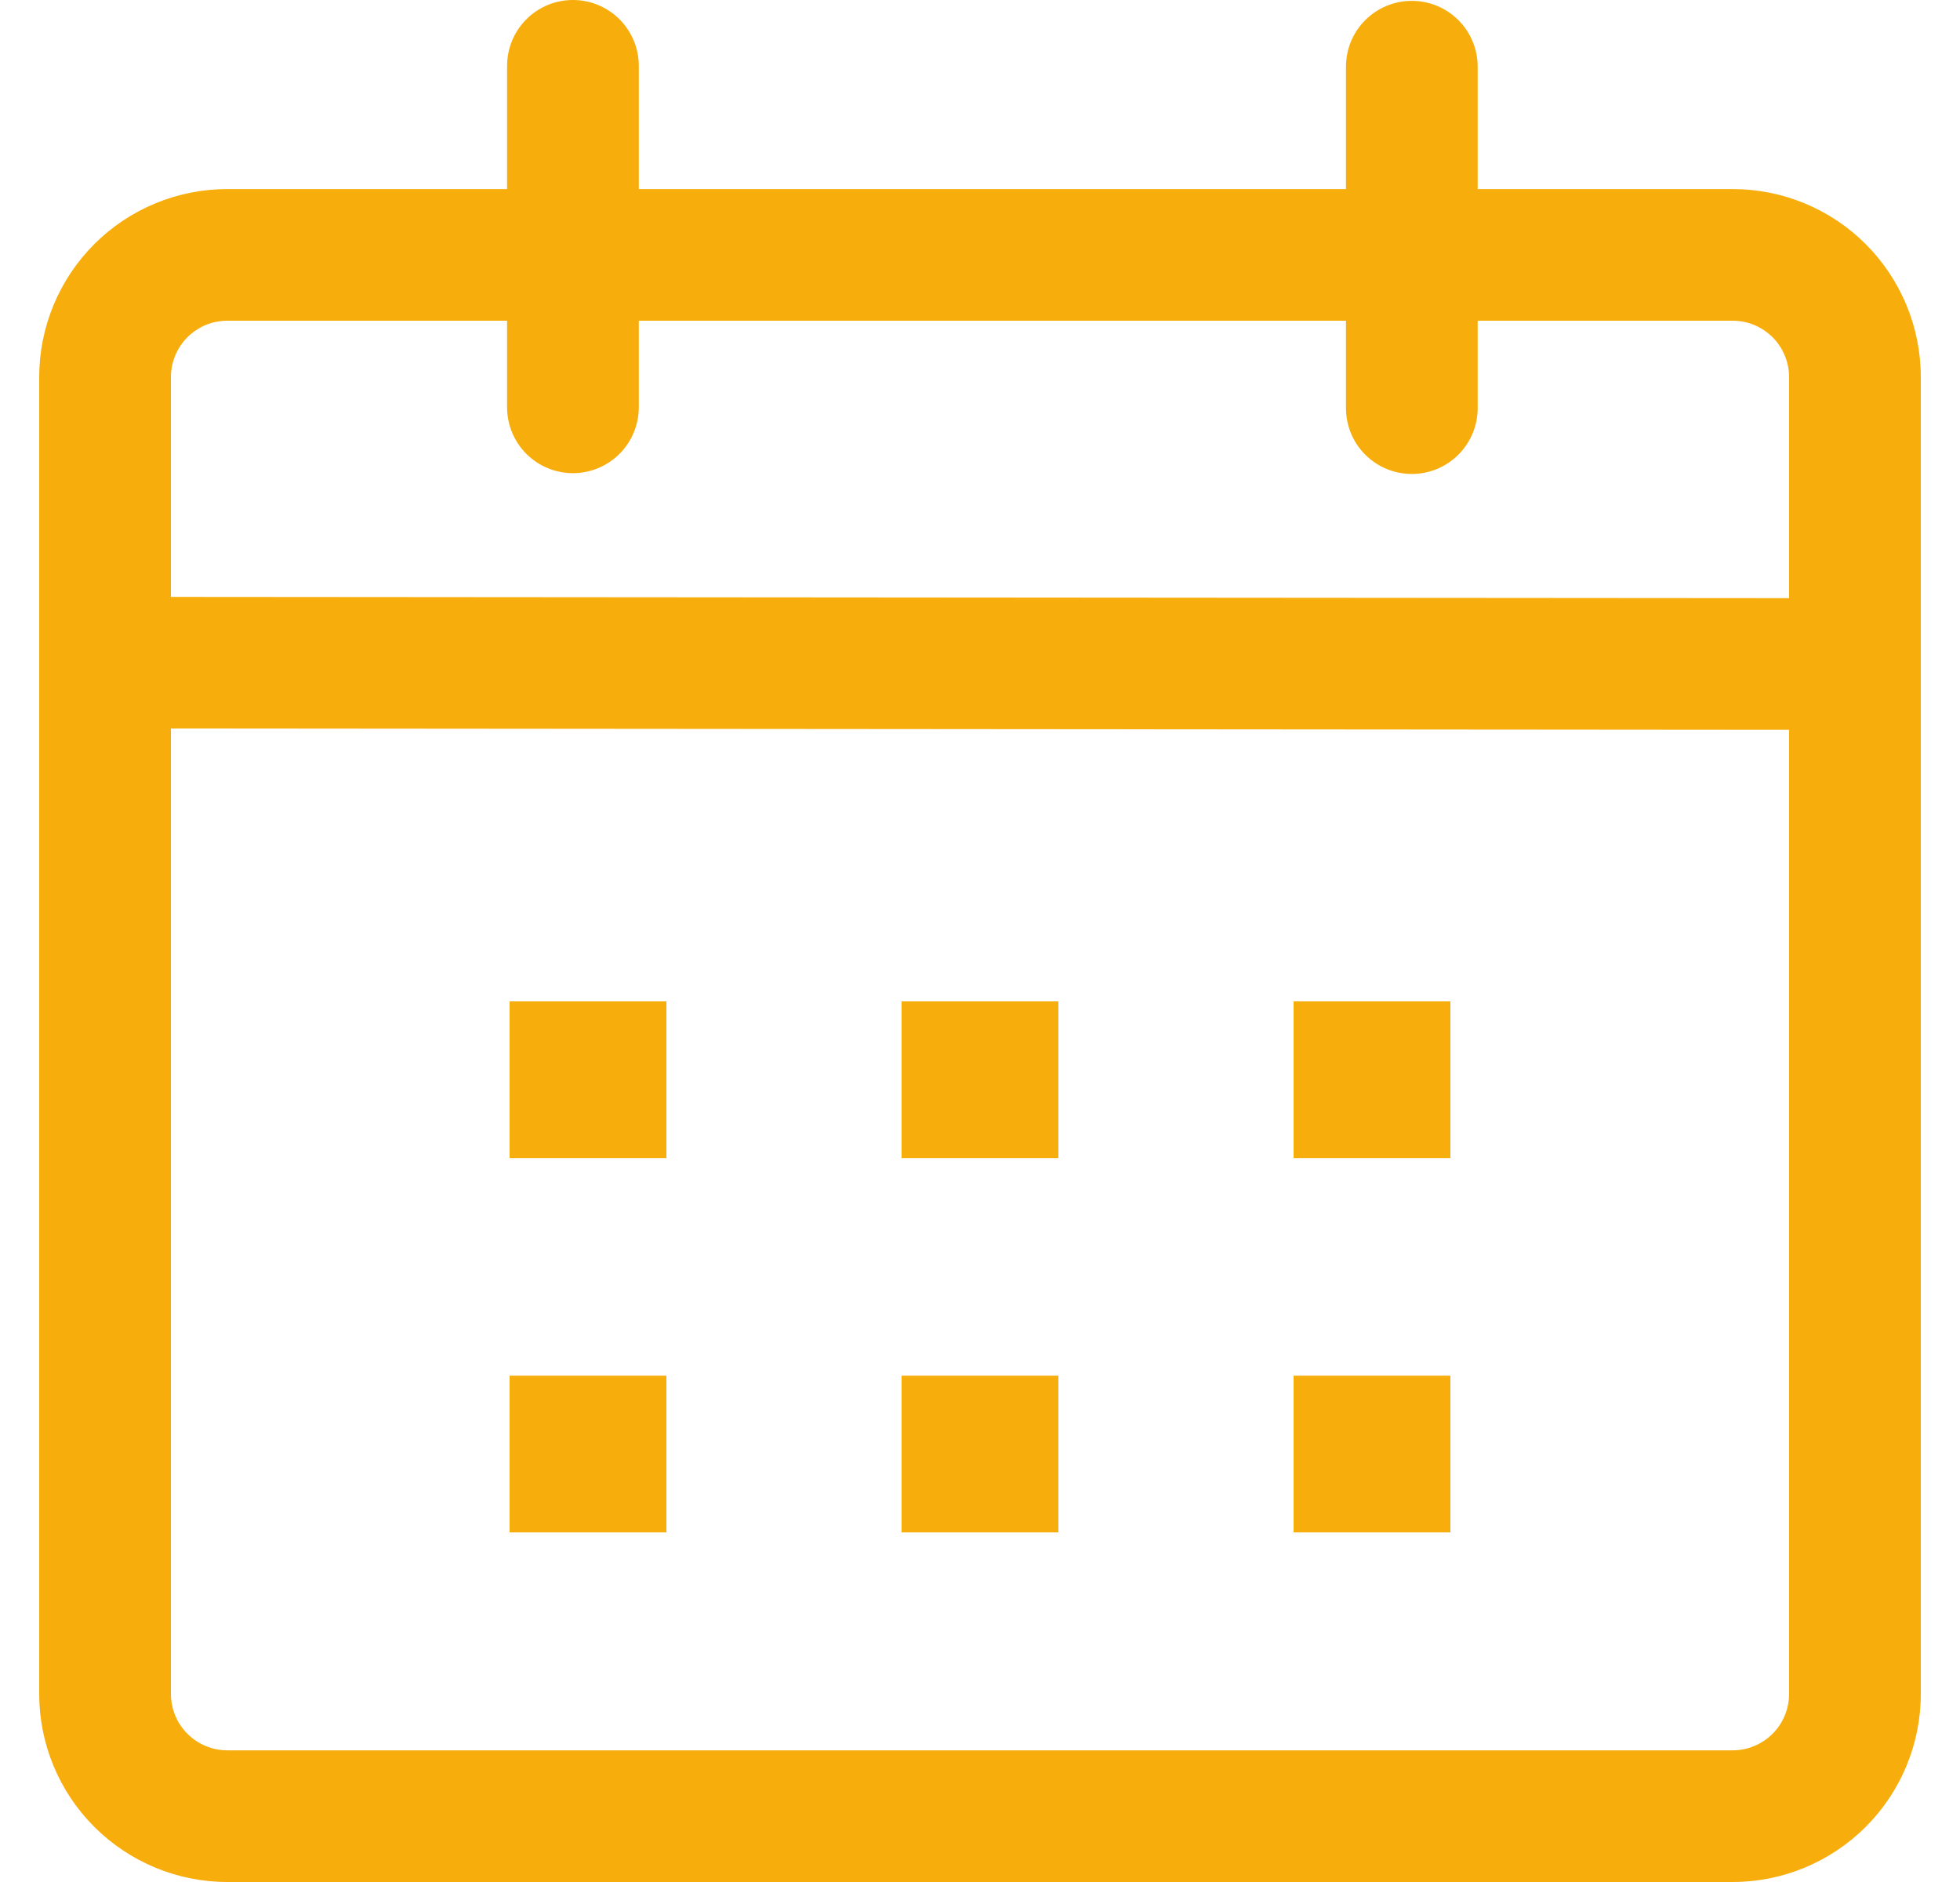<svg width="25" height="24" viewBox="0 0 25 24" fill="none" xmlns="http://www.w3.org/2000/svg">
<path d="M7.308 0C7.53 0 7.744 0.088 7.902 0.246C8.059 0.404 8.148 0.617 8.148 0.84V2.411H17.168V0.851C17.168 0.628 17.256 0.414 17.414 0.257C17.572 0.099 17.785 0.011 18.008 0.011C18.231 0.011 18.444 0.099 18.602 0.257C18.759 0.414 18.848 0.628 18.848 0.851V2.411H22.1C22.736 2.411 23.347 2.663 23.797 3.113C24.247 3.563 24.5 4.173 24.5 4.81V21.601C24.5 22.238 24.247 22.848 23.797 23.297C23.347 23.747 22.736 24 22.1 24H2.9C2.264 24 1.653 23.747 1.203 23.297C0.753 22.848 0.5 22.238 0.5 21.601L0.5 4.81C0.5 4.173 0.753 3.563 1.203 3.113C1.653 2.663 2.264 2.411 2.9 2.411H6.468V0.839C6.468 0.616 6.557 0.403 6.714 0.246C6.872 0.088 7.085 -2.27116e-07 7.308 0ZM2.18 9.29V21.601C2.18 21.696 2.199 21.789 2.235 21.877C2.271 21.964 2.324 22.044 2.391 22.11C2.458 22.177 2.537 22.23 2.624 22.266C2.712 22.303 2.805 22.321 2.9 22.321H22.1C22.195 22.321 22.288 22.303 22.375 22.266C22.463 22.23 22.542 22.177 22.609 22.11C22.676 22.044 22.729 21.964 22.765 21.877C22.801 21.789 22.82 21.696 22.82 21.601V9.307L2.18 9.29ZM8.5 17.543V19.542H6.5V17.543H8.5ZM13.5 17.543V19.542H11.5V17.543H13.5ZM18.5 17.543V19.542H16.5V17.543H18.5ZM8.5 12.77V14.77H6.5V12.77H8.5ZM13.5 12.77V14.77H11.5V12.77H13.5ZM18.5 12.77V14.77H16.5V12.77H18.5ZM6.468 4.09H2.9C2.805 4.09 2.712 4.108 2.624 4.144C2.537 4.181 2.458 4.234 2.391 4.3C2.324 4.367 2.271 4.447 2.235 4.534C2.199 4.621 2.18 4.715 2.18 4.81V7.612L22.82 7.628V4.81C22.82 4.715 22.801 4.621 22.765 4.534C22.729 4.447 22.676 4.367 22.609 4.3C22.542 4.234 22.463 4.181 22.375 4.144C22.288 4.108 22.195 4.09 22.1 4.09H18.848V5.204C18.848 5.427 18.759 5.641 18.602 5.798C18.444 5.956 18.231 6.044 18.008 6.044C17.785 6.044 17.572 5.956 17.414 5.798C17.256 5.641 17.168 5.427 17.168 5.204V4.09H8.148V5.194C8.148 5.416 8.059 5.63 7.902 5.788C7.744 5.945 7.53 6.034 7.308 6.034C7.085 6.034 6.871 5.945 6.714 5.788C6.556 5.63 6.468 5.416 6.468 5.194V4.09Z" fill="#F7AD0B"/>
</svg>
